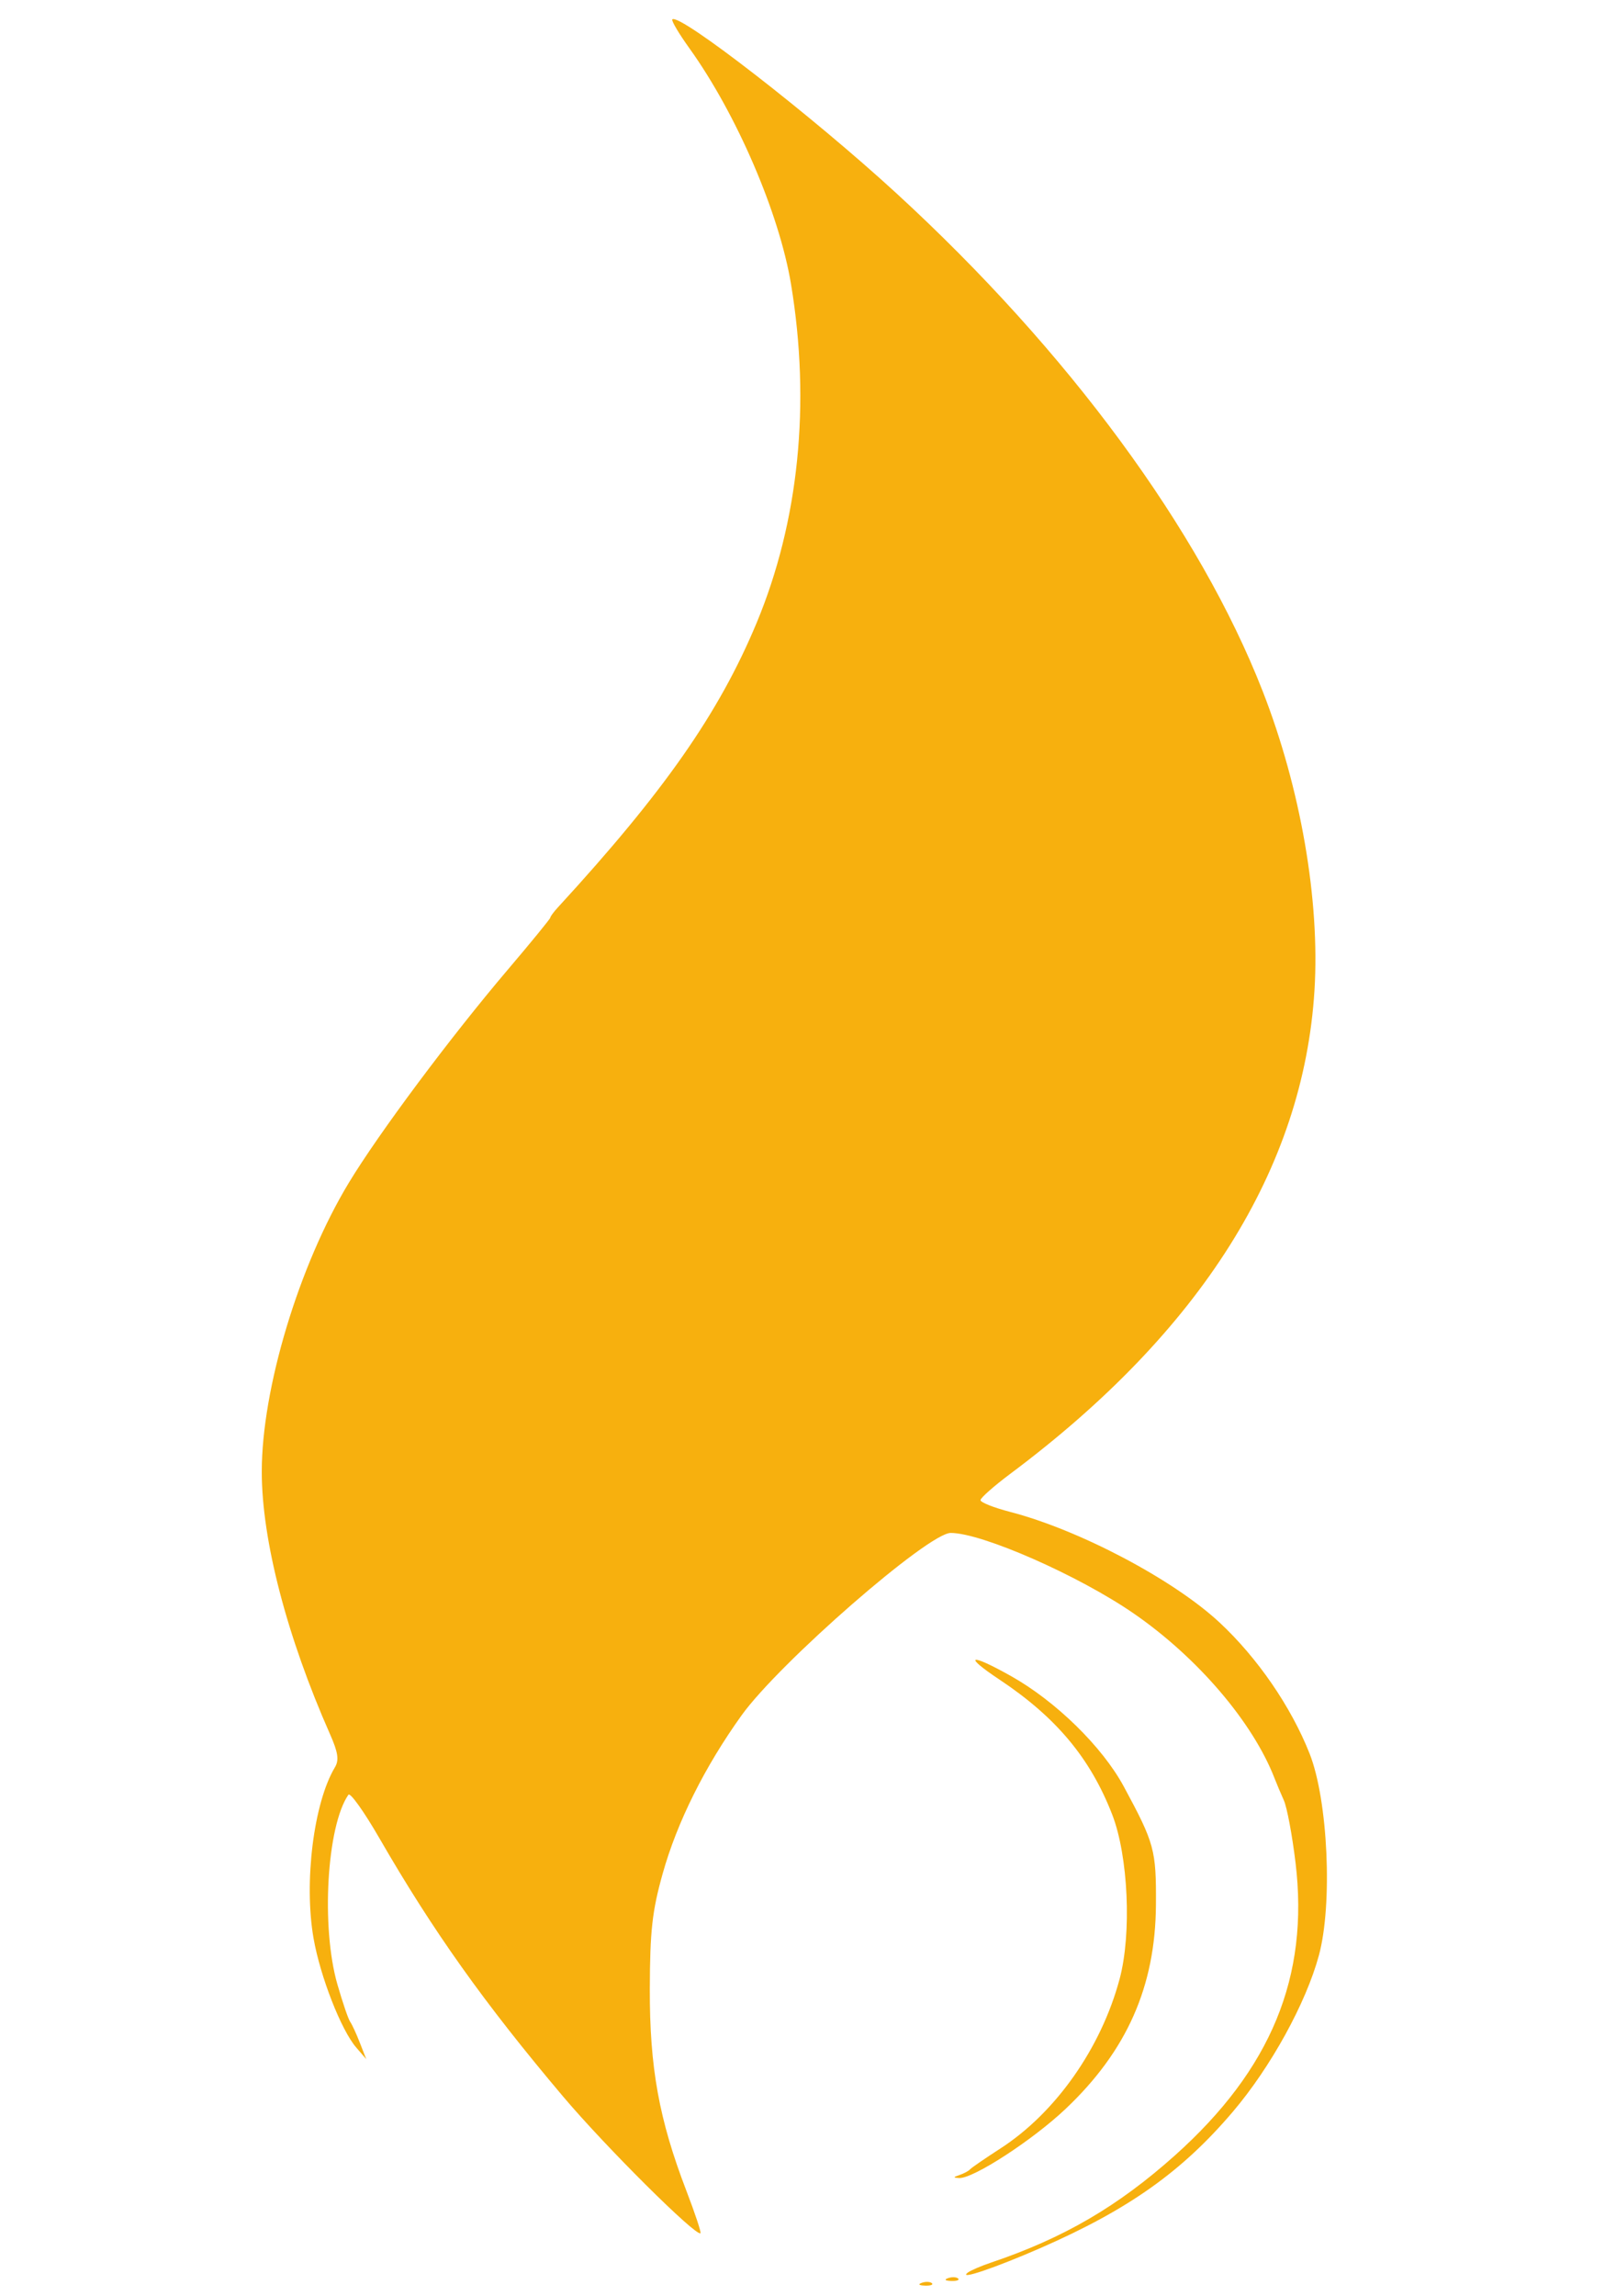 <svg xmlns="http://www.w3.org/2000/svg" version="1.1" xmlns:xlink="http://www.w3.org/1999/xlink" width="419" height="595"><svg version="1.1" id="SvgjsSvg1201" width="419" height="595" viewBox="0 0 419 595" sodipodi:docname="logo" inkscape:version="1.4.2 (ebf0e940, 2025-05-08)" xmlns:inkscape="http://www.inkscape.org/namespaces/inkscape" xmlns:sodipodi="http://sodipodi.sourceforge.net/DTD/sodipodi-0.dtd" xmlns="http://www.w3.org/2000/svg" xmlns:svg="http://www.w3.org/2000/svg">
  <defs id="SvgjsDefs1200"></defs>
  <sodipodi:namedview id="SvgjsSodipodi:namedview1199" pagecolor="#ffffff" bordercolor="#000000" borderopacity="0.25" inkscape:showpageshadow="2" inkscape:pageopacity="0.0" inkscape:pagecheckerboard="0" inkscape:deskcolor="#d1d1d1" showguides="false" inkscape:zoom="1.4888222" inkscape:cx="207.5466" inkscape:cy="268.66874" inkscape:window-width="2560" inkscape:window-height="1387" inkscape:window-x="1512" inkscape:window-y="25" inkscape:window-maximized="1" inkscape:current-layer="g2"></sodipodi:namedview>
  <g inkscape:groupmode="layer" inkscape:label="Image" id="SvgjsG1198">
    <g id="SvgjsG1197" transform="translate(1.499,2.817)">
      <g id="SvgjsG1196" transform="matrix(1.135,0,0,1.135,6.287,-9.435)">
        <path style="fill:#f7b00e;stroke-width:1.131" d="m 203.722,527.03 c 0.865,-0.309 1.899,-0.271 2.297,0.084 0.398,0.355 -0.31,0.607 -1.573,0.561 -1.396,-0.051 -1.68,-0.304 -0.724,-0.645 z m 5.992,-1.068 c 0.865,-0.309 1.899,-0.271 2.297,0.084 0.398,0.355 -0.31,0.607 -1.573,0.561 -1.396,-0.051 -1.68,-0.304 -0.724,-0.645 z m 4.5,-1.254 c 0.615,-0.483 3.005,-1.514 5.312,-2.291 16.534,-5.568 28.988,-12.822 42.019,-24.473 21.961,-19.637 30.692,-40.825 27.547,-66.852 -0.752,-6.226 -1.948,-12.613 -2.657,-14.193 -0.709,-1.58 -1.661,-3.834 -2.115,-5.009 -4.956,-12.822 -17.604,-27.623 -32.205,-37.688 -12.572,-8.666 -34.658,-18.378 -41.795,-18.378 -5.134,0 -39.196,29.695 -47.773,41.649 -8.415,11.727 -14.724,24.372 -18.015,36.106 -2.41,8.592 -2.91,13.068 -2.946,26.367 -0.049,17.922 2.105,29.812 8.341,46.042 1.983,5.16 3.436,9.532 3.23,9.716 -0.97,0.864 -21.701,-19.748 -31.375,-31.196 -18.032,-21.336 -29.706,-37.745 -41.987,-59.014 -3.48,-6.027 -6.658,-10.48 -7.063,-9.895 -4.935,7.115 -6.279,30.203 -2.52,43.279 1.182,4.111 2.493,7.956 2.914,8.543 0.421,0.587 1.421,2.75 2.222,4.806 l 1.457,3.738 -2.301,-2.67 c -3.432,-3.982 -8.204,-16.188 -9.73,-24.889 -2.247,-12.811 0.021,-30.992 4.873,-39.071 0.985,-1.64 0.727,-3.393 -1.109,-7.545 -9.873,-22.318 -15.59,-44.29 -15.597,-59.935 -0.008,-18.949 8.486,-47.131 19.883,-65.973 6.832,-11.295 23.231,-33.268 36.299,-48.638 5.352,-6.295 9.732,-11.652 9.732,-11.903 0,-0.251 0.778,-1.304 1.729,-2.338 24.206,-26.33 36.791,-44.329 45.372,-64.888 9.673,-23.175 12.417,-50.122 7.884,-77.424 -2.69,-16.203 -12.452,-38.851 -23.196,-53.817 -2.434,-3.39 -4.195,-6.369 -3.913,-6.62 1.641,-1.462 31.995,22.087 51.224,39.741 39.196,35.985 69.223,76.779 83.62,113.604 8.685,22.214 13.123,47.822 11.848,68.355 -2.526,40.657 -25.901,77.802 -69.42,110.316 -3.78,2.824 -6.872,5.553 -6.872,6.065 0,0.512 3.011,1.71 6.69,2.664 15.857,4.107 37.384,15.464 47.931,25.285 8.668,8.072 16.333,19.23 20.564,29.939 4.201,10.631 5.289,34.375 2.112,46.077 -2.955,10.885 -10.97,25.445 -19.607,35.619 -11.634,13.704 -23.83,22.353 -43.907,31.139 -10.409,4.555 -19.006,7.465 -16.698,5.651 z m -1.879,-22.289 c 0.989,-0.335 2.067,-0.914 2.397,-1.286 0.33,-0.372 3.45,-2.516 6.934,-4.765 12.619,-8.144 23.03,-22.942 27.249,-38.73 2.773,-10.378 1.97,-28.069 -1.704,-37.526 -4.995,-12.858 -12.788,-22.185 -25.72,-30.784 -8.482,-5.64 -6.893,-6.154 2.586,-0.836 10.255,5.753 20.881,16.151 25.787,25.234 7.024,13.004 7.419,14.455 7.342,26.998 -0.113,18.626 -6.632,33.347 -20.635,46.597 -7.546,7.141 -21.112,15.949 -24.321,15.791 -1.406,-0.069 -1.391,-0.194 0.084,-0.694 z" id="SvgjsPath1195" sodipodi:nodetypes="ssssssssscssssssssssssssssscsssscsssssssssssssssssssssssssssssscss"></path>
      </g>
      <path style="fill:#486385;fill-opacity:0.996;stroke-width:0.554" d="" id="SvgjsPath1194" transform="translate(-508.642)"></path>
    </g>
  </g>
</svg><style>@media (prefers-color-scheme: light) { :root { filter: none; } }
@media (prefers-color-scheme: dark) { :root { filter: invert(100%); } }
</style></svg>